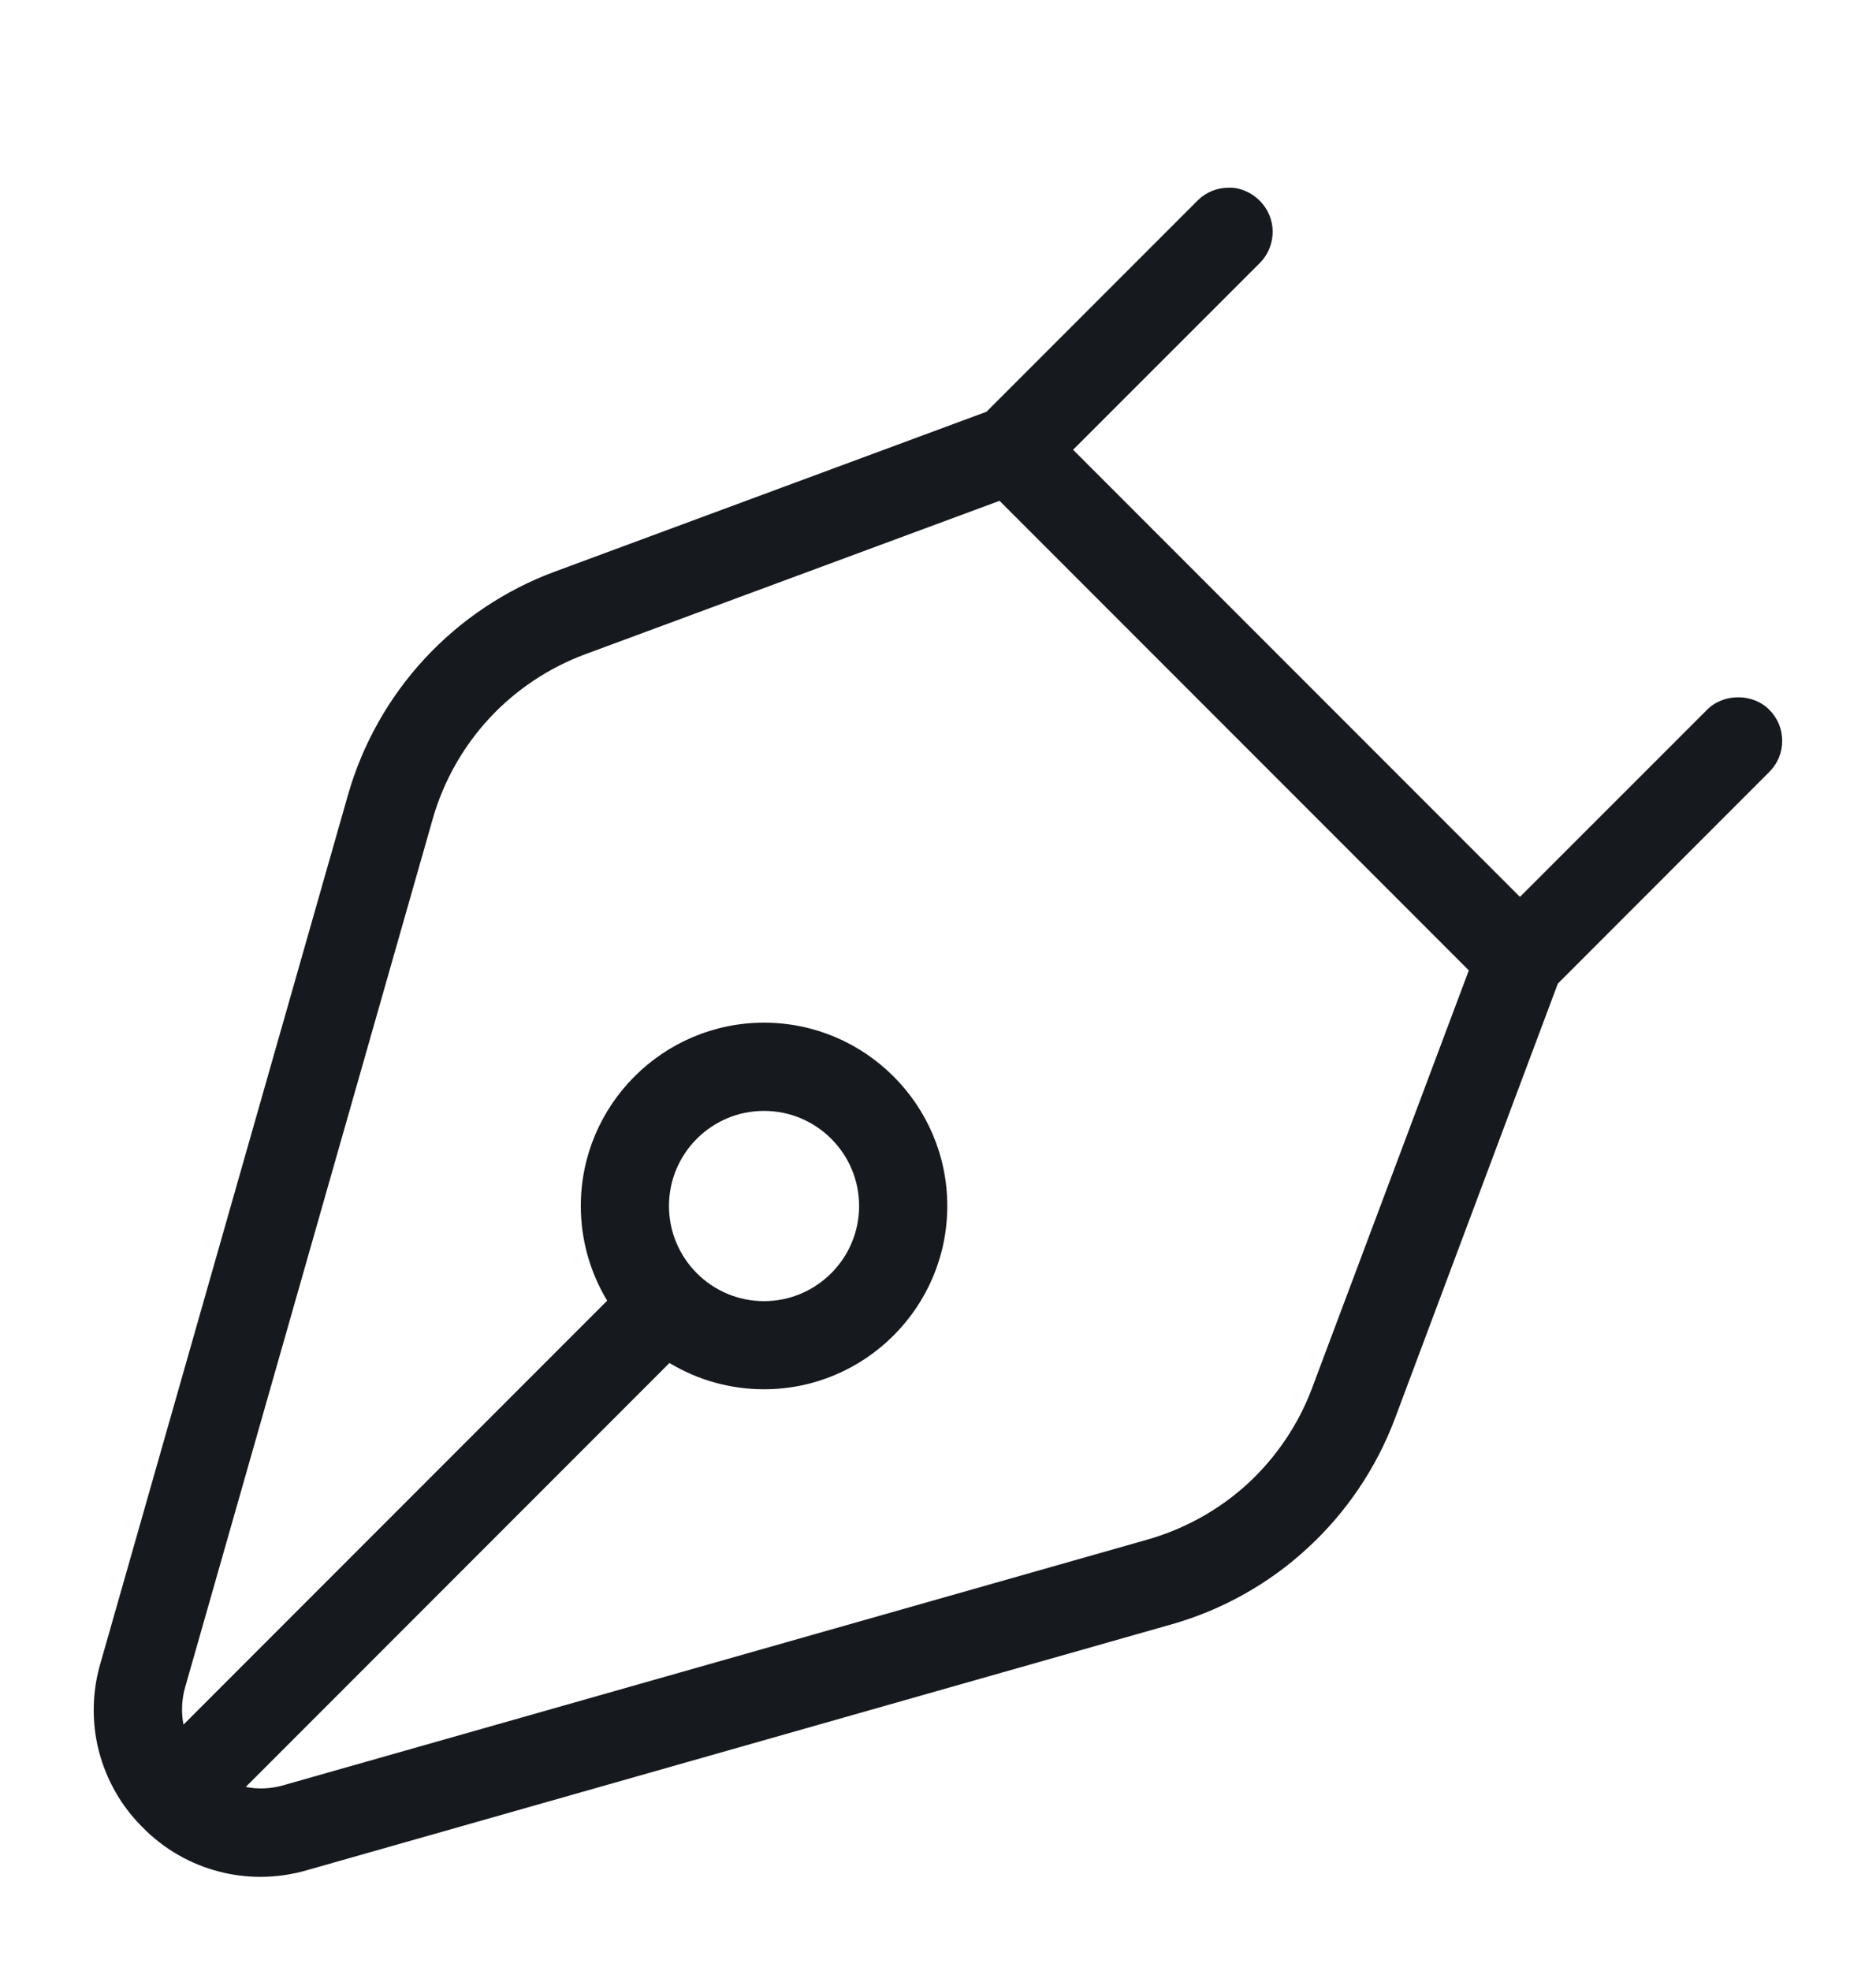 <svg width="20" height="21" viewBox="0 0 20 21" fill="none" xmlns="http://www.w3.org/2000/svg">
<path d="M7.137 14.522C7.441 14.705 7.788 14.802 8.145 14.802C9.222 14.802 10.099 13.926 10.099 12.849C10.099 11.772 9.222 10.896 8.145 10.896C7.069 10.896 6.192 11.772 6.192 12.849C6.192 13.206 6.289 13.553 6.473 13.858L1.956 18.375C1.93 18.24 1.937 18.101 1.976 17.969L4.615 8.719C4.728 8.325 4.936 7.956 5.216 7.654C5.495 7.352 5.847 7.117 6.233 6.973L10.656 5.336L15.659 10.339L13.987 14.792C13.843 15.176 13.607 15.525 13.306 15.804C13.005 16.081 12.637 16.287 12.242 16.401L3.021 19.021C2.89 19.059 2.752 19.065 2.62 19.039L7.137 14.522ZM8.145 11.836C8.704 11.836 9.159 12.29 9.159 12.849C9.159 13.408 8.704 13.863 8.145 13.863C7.586 13.863 7.132 13.408 7.132 12.849C7.132 12.29 7.586 11.836 8.145 11.836ZM18.862 7.562C18.688 7.385 18.374 7.385 18.199 7.562L16.204 9.556L11.44 4.792L13.437 2.796C13.521 2.709 13.568 2.591 13.568 2.466C13.567 2.344 13.517 2.224 13.43 2.139C13.341 2.049 13.213 1.994 13.097 2C12.975 2 12.859 2.047 12.771 2.133L10.517 4.387L5.908 6.093C5.385 6.287 4.908 6.607 4.529 7.016C4.148 7.426 3.866 7.926 3.712 8.462L1.075 17.707C0.982 18.014 0.974 18.342 1.053 18.653C1.133 18.964 1.295 19.248 1.523 19.472C1.747 19.7 2.03 19.863 2.341 19.942C2.484 19.979 2.63 19.997 2.776 19.997C2.947 19.997 3.118 19.972 3.283 19.923L12.499 17.304C13.034 17.151 13.533 16.871 13.941 16.493C14.351 16.117 14.671 15.643 14.868 15.123L16.608 10.48L18.861 8.226C18.951 8.137 19 8.019 19 7.894C19 7.768 18.951 7.65 18.862 7.562Z" fill="#16191E"/>
</svg>
